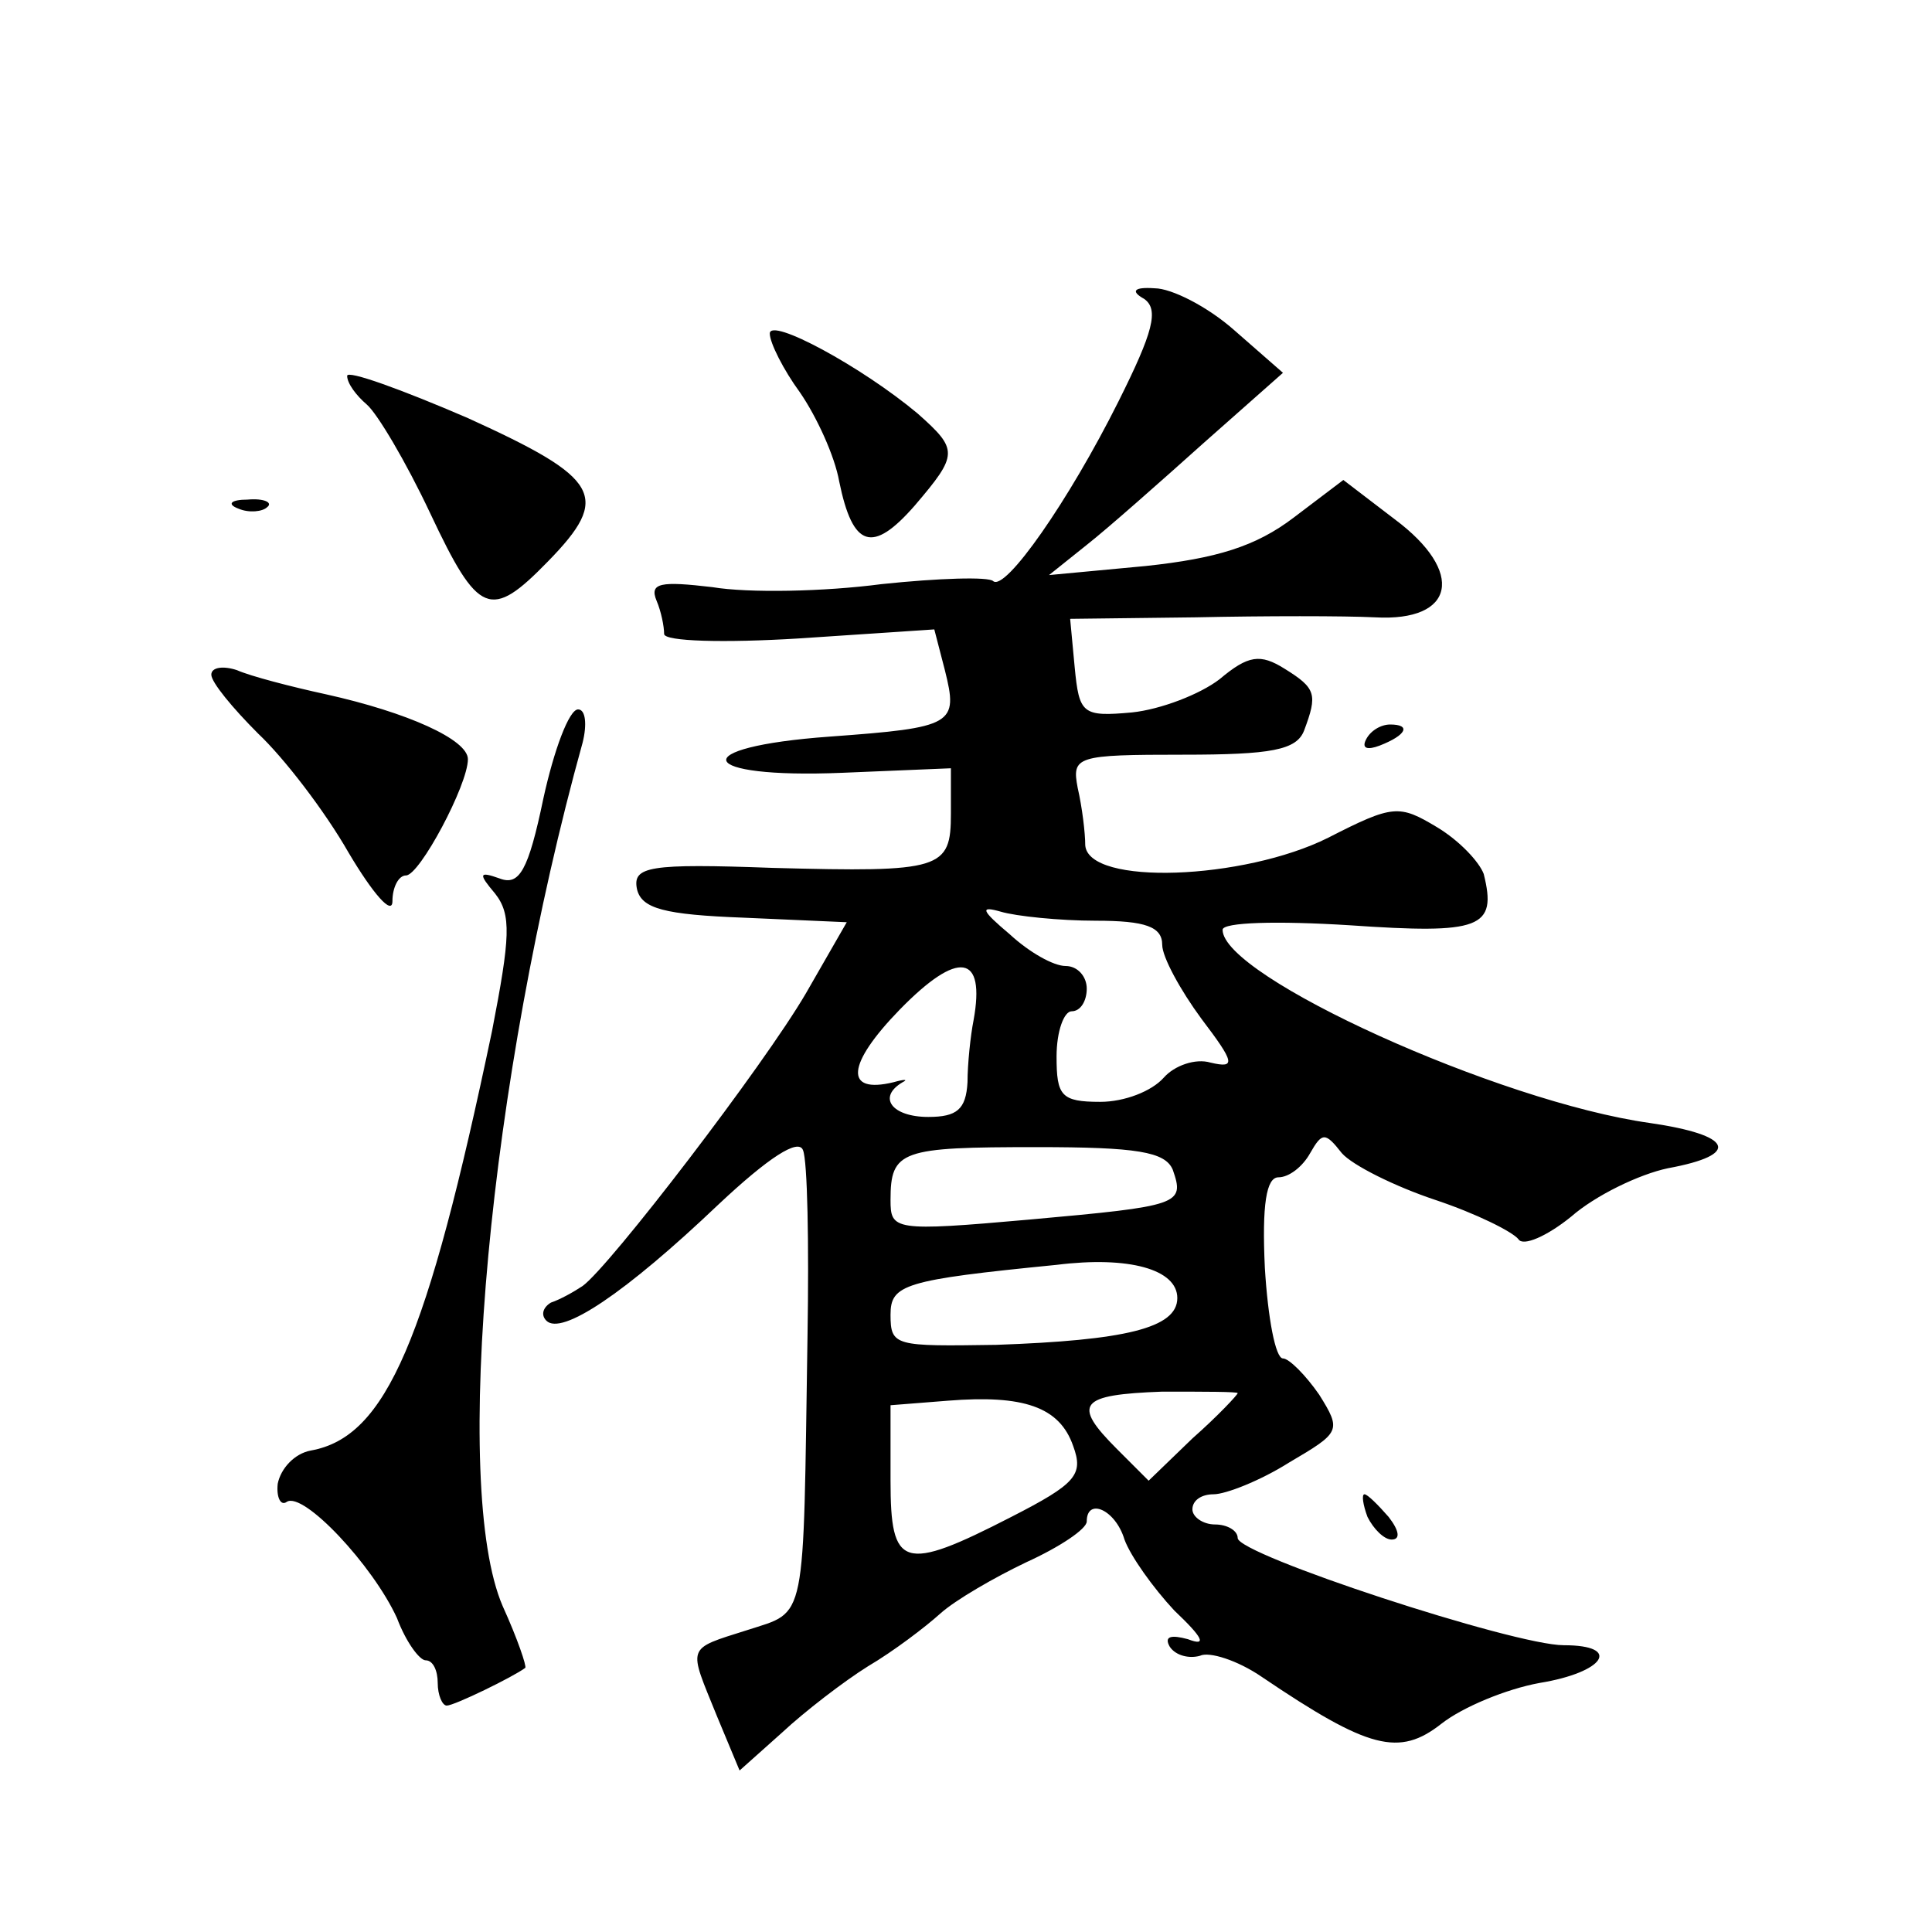 <?xml version="1.0" standalone="no"?>
<!DOCTYPE svg PUBLIC "-//W3C//DTD SVG 20010904//EN"
 "http://www.w3.org/TR/2001/REC-SVG-20010904/DTD/svg10.dtd">
<svg version="1.0" xmlns="http://www.w3.org/2000/svg"
 width="128pt" height="128pt" viewBox="0 0 128 128"
 preserveAspectRatio="xMidYMid meet">
<g transform="translate(0,128) scale(0.1,-0.1)"
fill="#0" stroke="none">
<path d="M758 1082 c10 -7 6 -22 -17 -68 -33 -66 -75 -126 -83 -119 -3 3 -36 2
-74 -2 -38 -5 -88 -6 -112 -2 -34 4 -42 3 -37 -9 3 -7 5 -17 5 -22 0 -5 40 -6 89
-3 l90 6 7 -27 c9 -36 6 -38 -76 -44 -97 -7 -89 -28 8 -24 l72 3 0 -30 c0 -37 -6
-39 -118 -36 -82 3 -93 1 -90 -14 3 -13 18 -17 71 -19 l68 -3 -27 -47 c-28 -48
-130 -181 -148 -194 -6 -4 -15 -9 -21 -11 -5 -3 -7 -8 -3 -12 10 -10 52 18 114
77 33 31 53 44 56 36 3 -7 4 -62 3 -123 -3 -193 0 -182 -40 -195 -41 -13 -39 -10
-20 -57 l15 -36 28 25 c15 14 41 34 57 44 17 10 38 26 48 35 10 9 36 24 57 34 22
10 40 22 40 27 0 16 19 8 25 -12 4 -11 19 -32 33 -47 19 -18 22 -24 9 -19 -11 3
-16 2 -12 -5 4 -6 13 -8 20 -6 6 3 25 -3 41 -14 71 -48 91 -53 119 -31 14 11 43
23 65 27 43 7 55 25 16 25 -33 0 -216 60 -216 71 0 5 -7 9 -15 9 -8 0 -15 5 -15
10 0 6 6 10 14 10 8 0 31 9 50 21 34 20 35 21 20 45 -9 13 -20 24 -24 24 -5 0 -10
27 -12 60 -2 42 1 60 9 60 7 0 16 7 21 16 8 14 10 14 21 0 7 -8 35 -22 62 -31 27
-9 51 -21 55 -26 3 -5 19 2 35 15 16 14 45 28 64 32 49 9 43 22 -12 30 -100 14
-283 97 -283 128 0 5 36 6 84 3 87 -6 98 -2 89 34 -3 8 -16 22 -31 31 -25 15 -29
15 -72 -7 -56 -28 -159 -32 -161 -5 0 8 -2 25 -5 38 -4 21 -1 22 70 22 58 0 75
3 80 16 9 24 8 28 -13 41 -16 10 -24 9 -43 -7 -13 -10 -39 -20 -58 -22 -33 -3 -35
-1 -38 30 l-3 32 83 1 c46 1 99 1 119 0 53 -3 60 30 13 65 l-34 26 -33 -25 c-25
-19 -51 -27 -98 -32 l-64 -6 25 20 c14 11 49 42 78 68 l52 46 -32 28 c-18 16 -42
28 -53 28 -14 1 -16 -2 -7 -7z m-32 -412 c33 0 44 -4 44 -16 0 -8 12 -30 26 -49
22 -29 23 -33 6 -29 -10 3 -24 -2 -31 -10 -8 -9 -26 -16 -42 -16 -26 0 -29 4 -29
30 0 17 5 30 10 30 6 0 10 7 10 15 0 8 -6 15 -14 15 -8 0 -24 9 -37 21 -19 16 -20
19 -6 15 10 -3 39 -6 63 -6z m-81 -66 c-2 -10 -4 -29 -4 -41 -1 -18 -7 -23 -26
-23 -24 0 -34 13 -17 23 4 2 1 2 -6 0 -33 -8 -31 12 4 48 39 40 57 37 49 -7z m132
-99 c8 -23 5 -24 -95 -33 -90 -8 -92 -7 -92 13 0 33 7 35 97 35 66 0 85 -3 90 -15z
m3 -85 c0 -20 -35 -28 -120 -31 -67 -1 -70 -1 -70 20 0 20 9 23 110 33 48 6 80
-3 80 -22z m-69 -98 c7 -19 2 -25 -41 -47 -72 -37 -80 -34 -80 24 l0 50 38 3 c50
4 74 -4 83 -30z m109 35 c0 -1 -13 -15 -30 -30 l-29 -28 -21 21 c-30 30 -25 36
30 38 28 0 50 0 50 -1z M510 1059 c0 -6 9 -24 20 -39 11 -16 23 -42 26 -59 9 -44
22 -48 50 -16 29 34 29 37 2 61 -37 31 -98 64 -98 53z M230 1031 c0 -5 6 -13 13
-19 7 -6 26 -38 42 -72 32 -68 40 -71 78 -32 42 43 35 55 -53 95 -44 19 -80 32
-80 28z M158 943 c7 -3 16 -2 19 1 4 3 -2 6 -13 5 -11 0 -14 -3 -6 -6z M140 833
c0 -5 14 -22 31 -39 17 -16 44 -51 60 -79 16 -27 29 -42 29 -32 0 9 4 17 9 17 9
0 41 60 41 77 0 13 -40 31 -94 43 -23 5 -50 12 -59 16 -9 3 -17 2 -17 -3z M360
751 c-10 -48 -16 -58 -29 -53 -14 5 -14 3 -3 -10 11 -14 10 -29 -2 -91 -43 -205
-70 -269 -120 -278 -11 -2 -20 -12 -22 -22 -1 -9 2 -15 6 -12 11 7 57 -42 73 -77
6 -16 15 -28 19 -28 5 0 8 -7 8 -15 0 -8 3 -15 6 -15 5 0 44 19 52 25 1 1 -5 19
-15 41 -34 79 -9 349 53 572 3 12 2 22 -3 22 -6 0 -16 -27 -23 -59z M905 790 c-3
-6 1 -7 9 -4 18 7 21 14 7 14 -6 0 -13 -4 -16 -10z M906 275 c4 -8 11 -15 16 -15
6 0 5 6 -2 15 -7 8 -14 15 -16 15 -2 0 -1 -7 2 -15z"/>
</g>
</svg>
